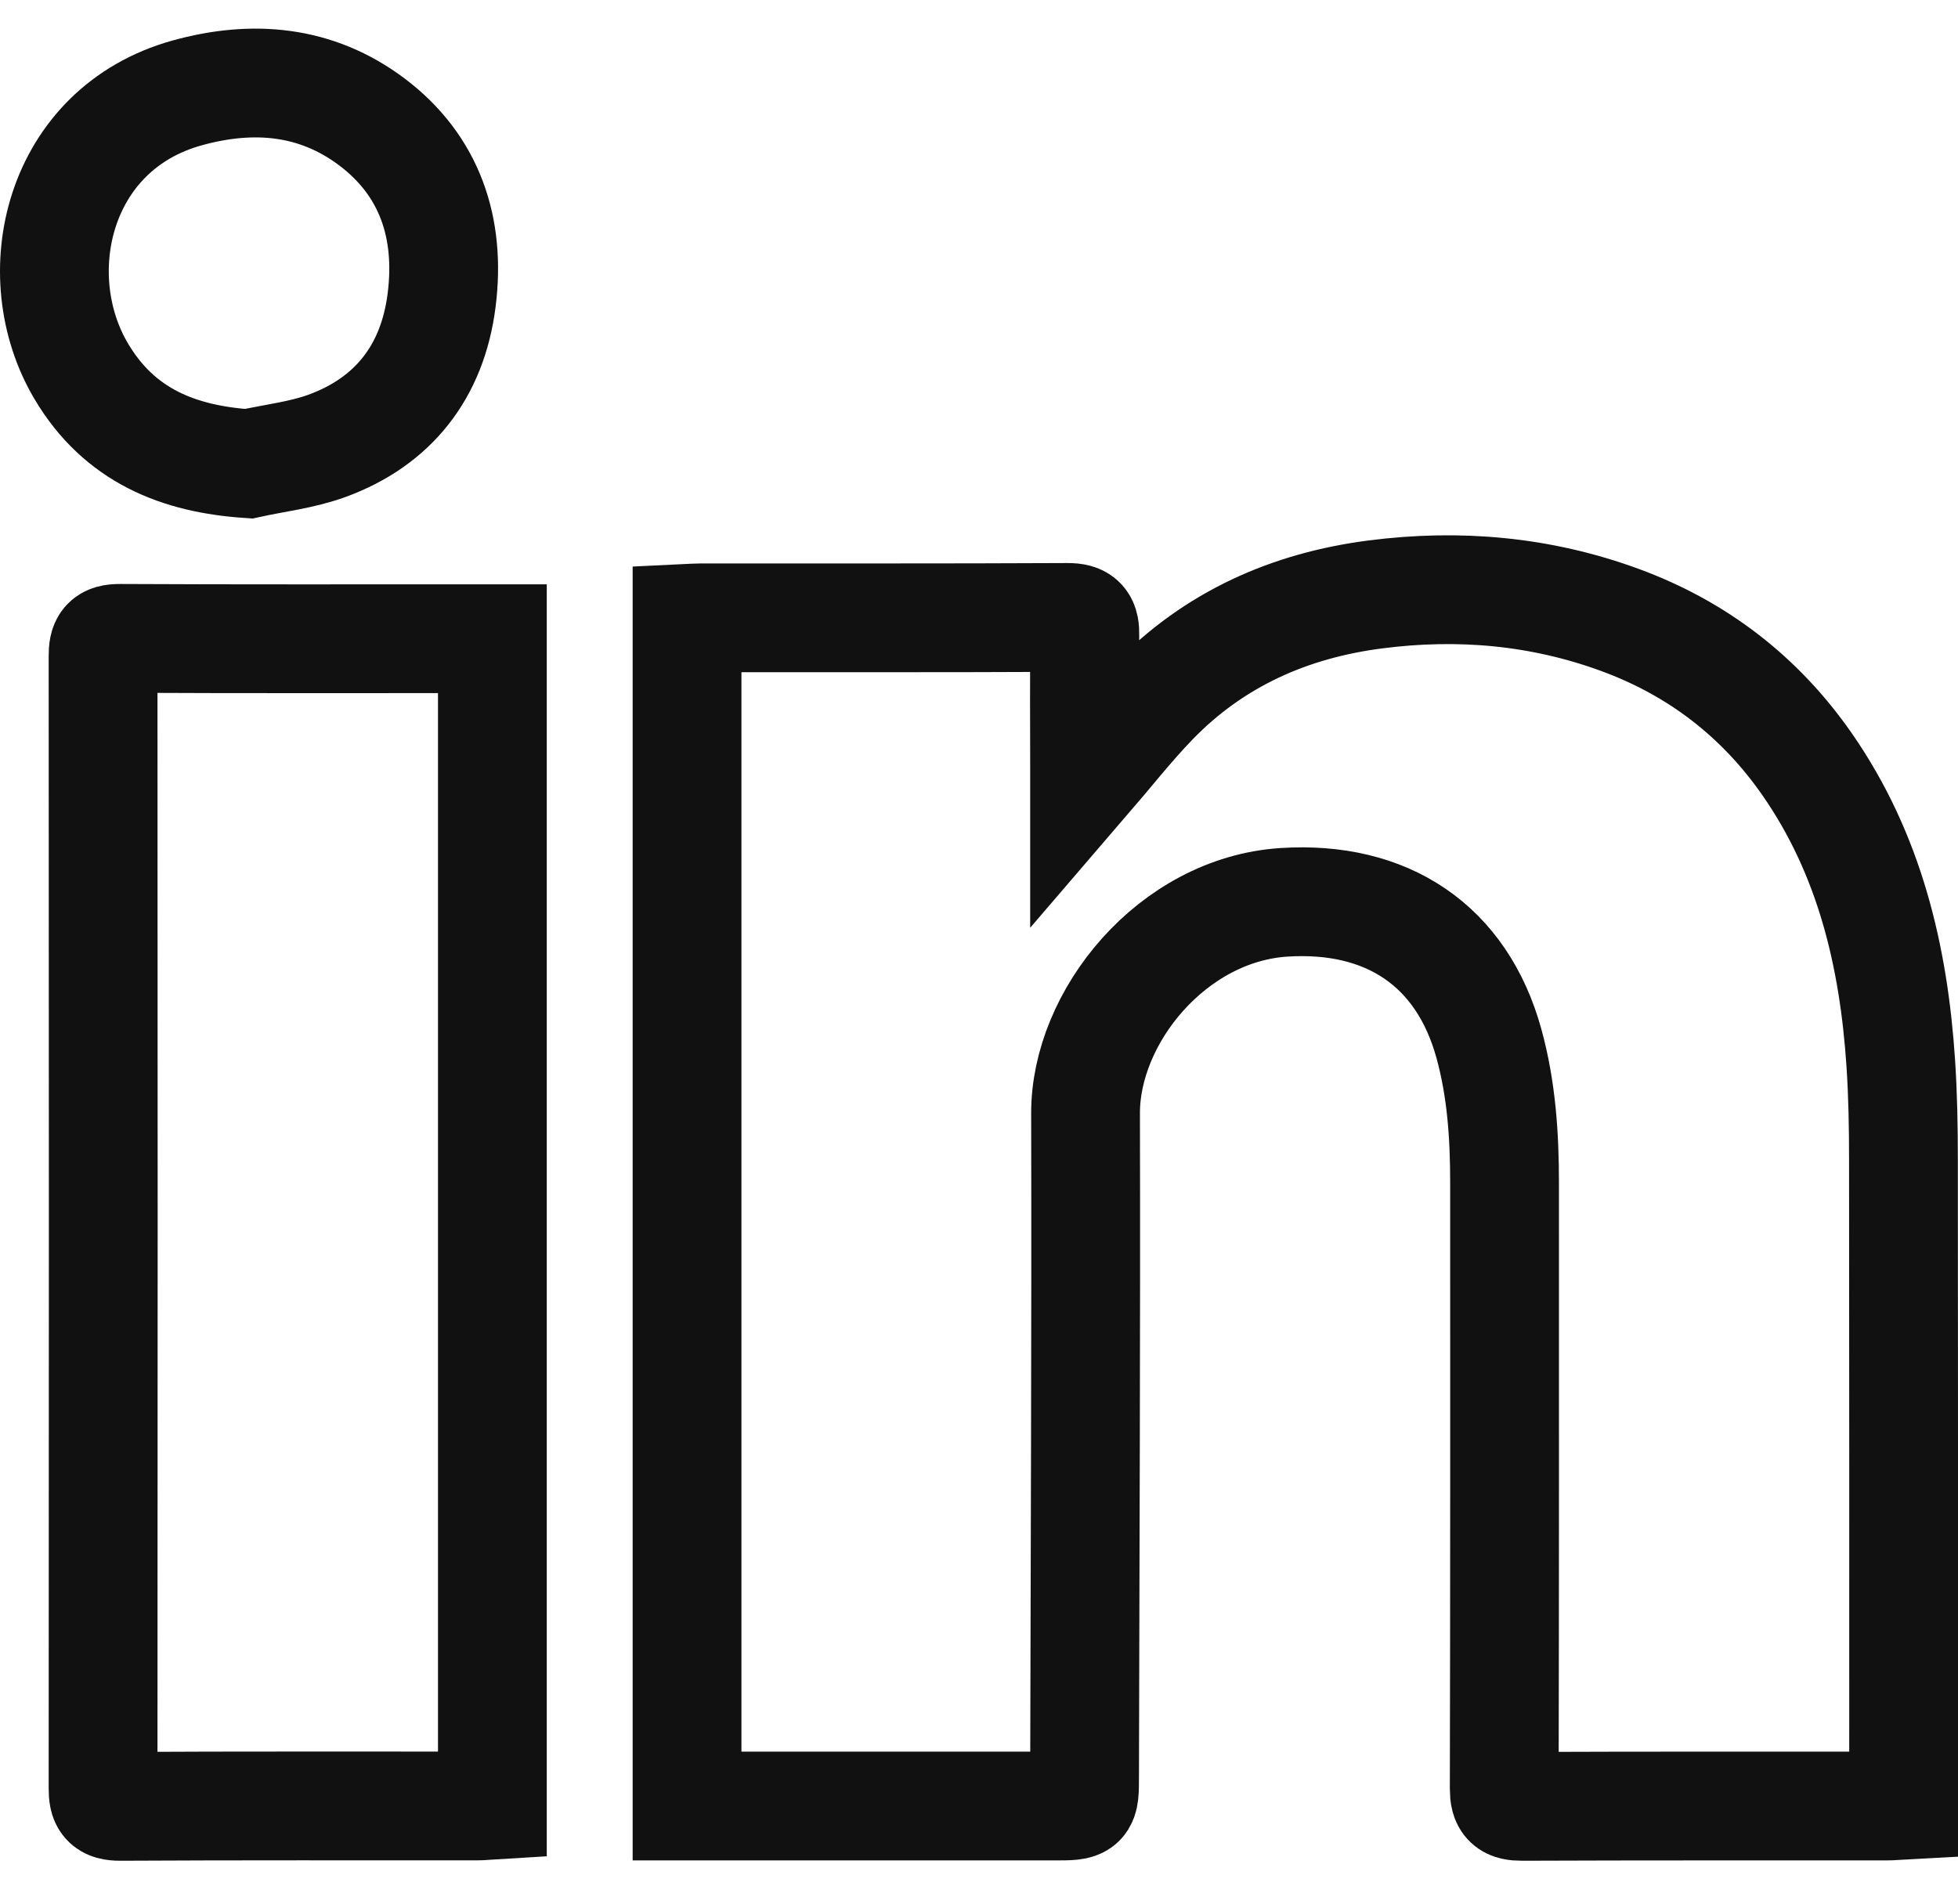 <?xml version="1.0" encoding="UTF-8"?>
<svg width="36px" height="35px" viewBox="0 0 36 35" version="1.1" xmlns="http://www.w3.org/2000/svg" xmlns:xlink="http://www.w3.org/1999/xlink">
    <!-- Generator: Sketch 50.2 (55047) - http://www.bohemiancoding.com/sketch -->
    <title>Group</title>
    <desc>Created with Sketch.</desc>
    <defs></defs>
    <g id="Page-1" stroke="none" stroke-width="1" fill="none" fill-rule="evenodd">
        <g id="Artboard" transform="translate(-1683, -1021)" stroke="#111111" stroke-width="2">
            <g id="Group-2-Copy" transform="translate(801, 987)">
                <g id="Group" transform="translate(883, 35)">
                    <path d="M18.941,13.363 C19.386,12.846 19.775,12.347 20.212,11.896 C21.324,10.749 22.711,10.132 24.288,9.929 C25.823,9.731 27.33,9.864 28.787,10.399 C30.213,10.923 31.363,11.811 32.226,13.052 C33.375,14.705 33.818,16.582 33.948,18.549 C33.987,19.14 33.997,19.733 33.997,20.325 C34.002,24.159 34,27.993 34,31.827 L34,32.188 C33.886,32.194 33.788,32.205 33.69,32.205 C31.455,32.206 29.221,32.202 26.987,32.211 C26.733,32.212 26.657,32.148 26.657,31.887 C26.666,28.174 26.663,24.46 26.663,20.747 C26.663,19.884 26.607,19.028 26.376,18.189 C25.878,16.376 24.493,15.468 22.605,15.59 C20.558,15.723 18.954,17.693 18.959,19.472 C18.969,23.537 18.949,27.603 18.941,31.668 C18.94,32.205 18.941,32.205 18.39,32.205 C16.249,32.205 14.108,32.205 11.967,32.205 L11.632,32.205 L11.632,10.37 C11.716,10.366 11.806,10.359 11.895,10.359 C14.139,10.358 16.383,10.363 18.626,10.352 C18.896,10.351 18.951,10.44 18.946,10.684 C18.933,11.48 18.941,12.277 18.941,13.073 L18.941,13.363 Z" id="Fill-4"></path>
                    <path d="M8.053,10.743 L8.053,32.187 C7.952,32.193 7.864,32.204 7.776,32.204 C5.587,32.205 3.398,32.199 1.209,32.211 C0.944,32.212 0.895,32.124 0.895,31.884 C0.9,24.944 0.9,18.004 0.895,11.063 C0.895,10.826 0.94,10.735 1.207,10.737 C3.396,10.748 5.585,10.743 7.775,10.743 L8.053,10.743 Z" id="Fill-6"></path>
                    <path d="M0.495,5.828 C-0.556,4.058 0.055,1.369 2.442,0.708 C3.638,0.377 4.809,0.466 5.842,1.245 C6.902,2.046 7.287,3.192 7.12,4.516 C6.953,5.845 6.22,6.755 5.013,7.197 C4.552,7.365 4.054,7.42 3.572,7.526 C2.283,7.441 1.196,7.009 0.495,5.828 Z" id="Fill-8"></path>
                </g>
            </g>
        </g>
    </g>
</svg>